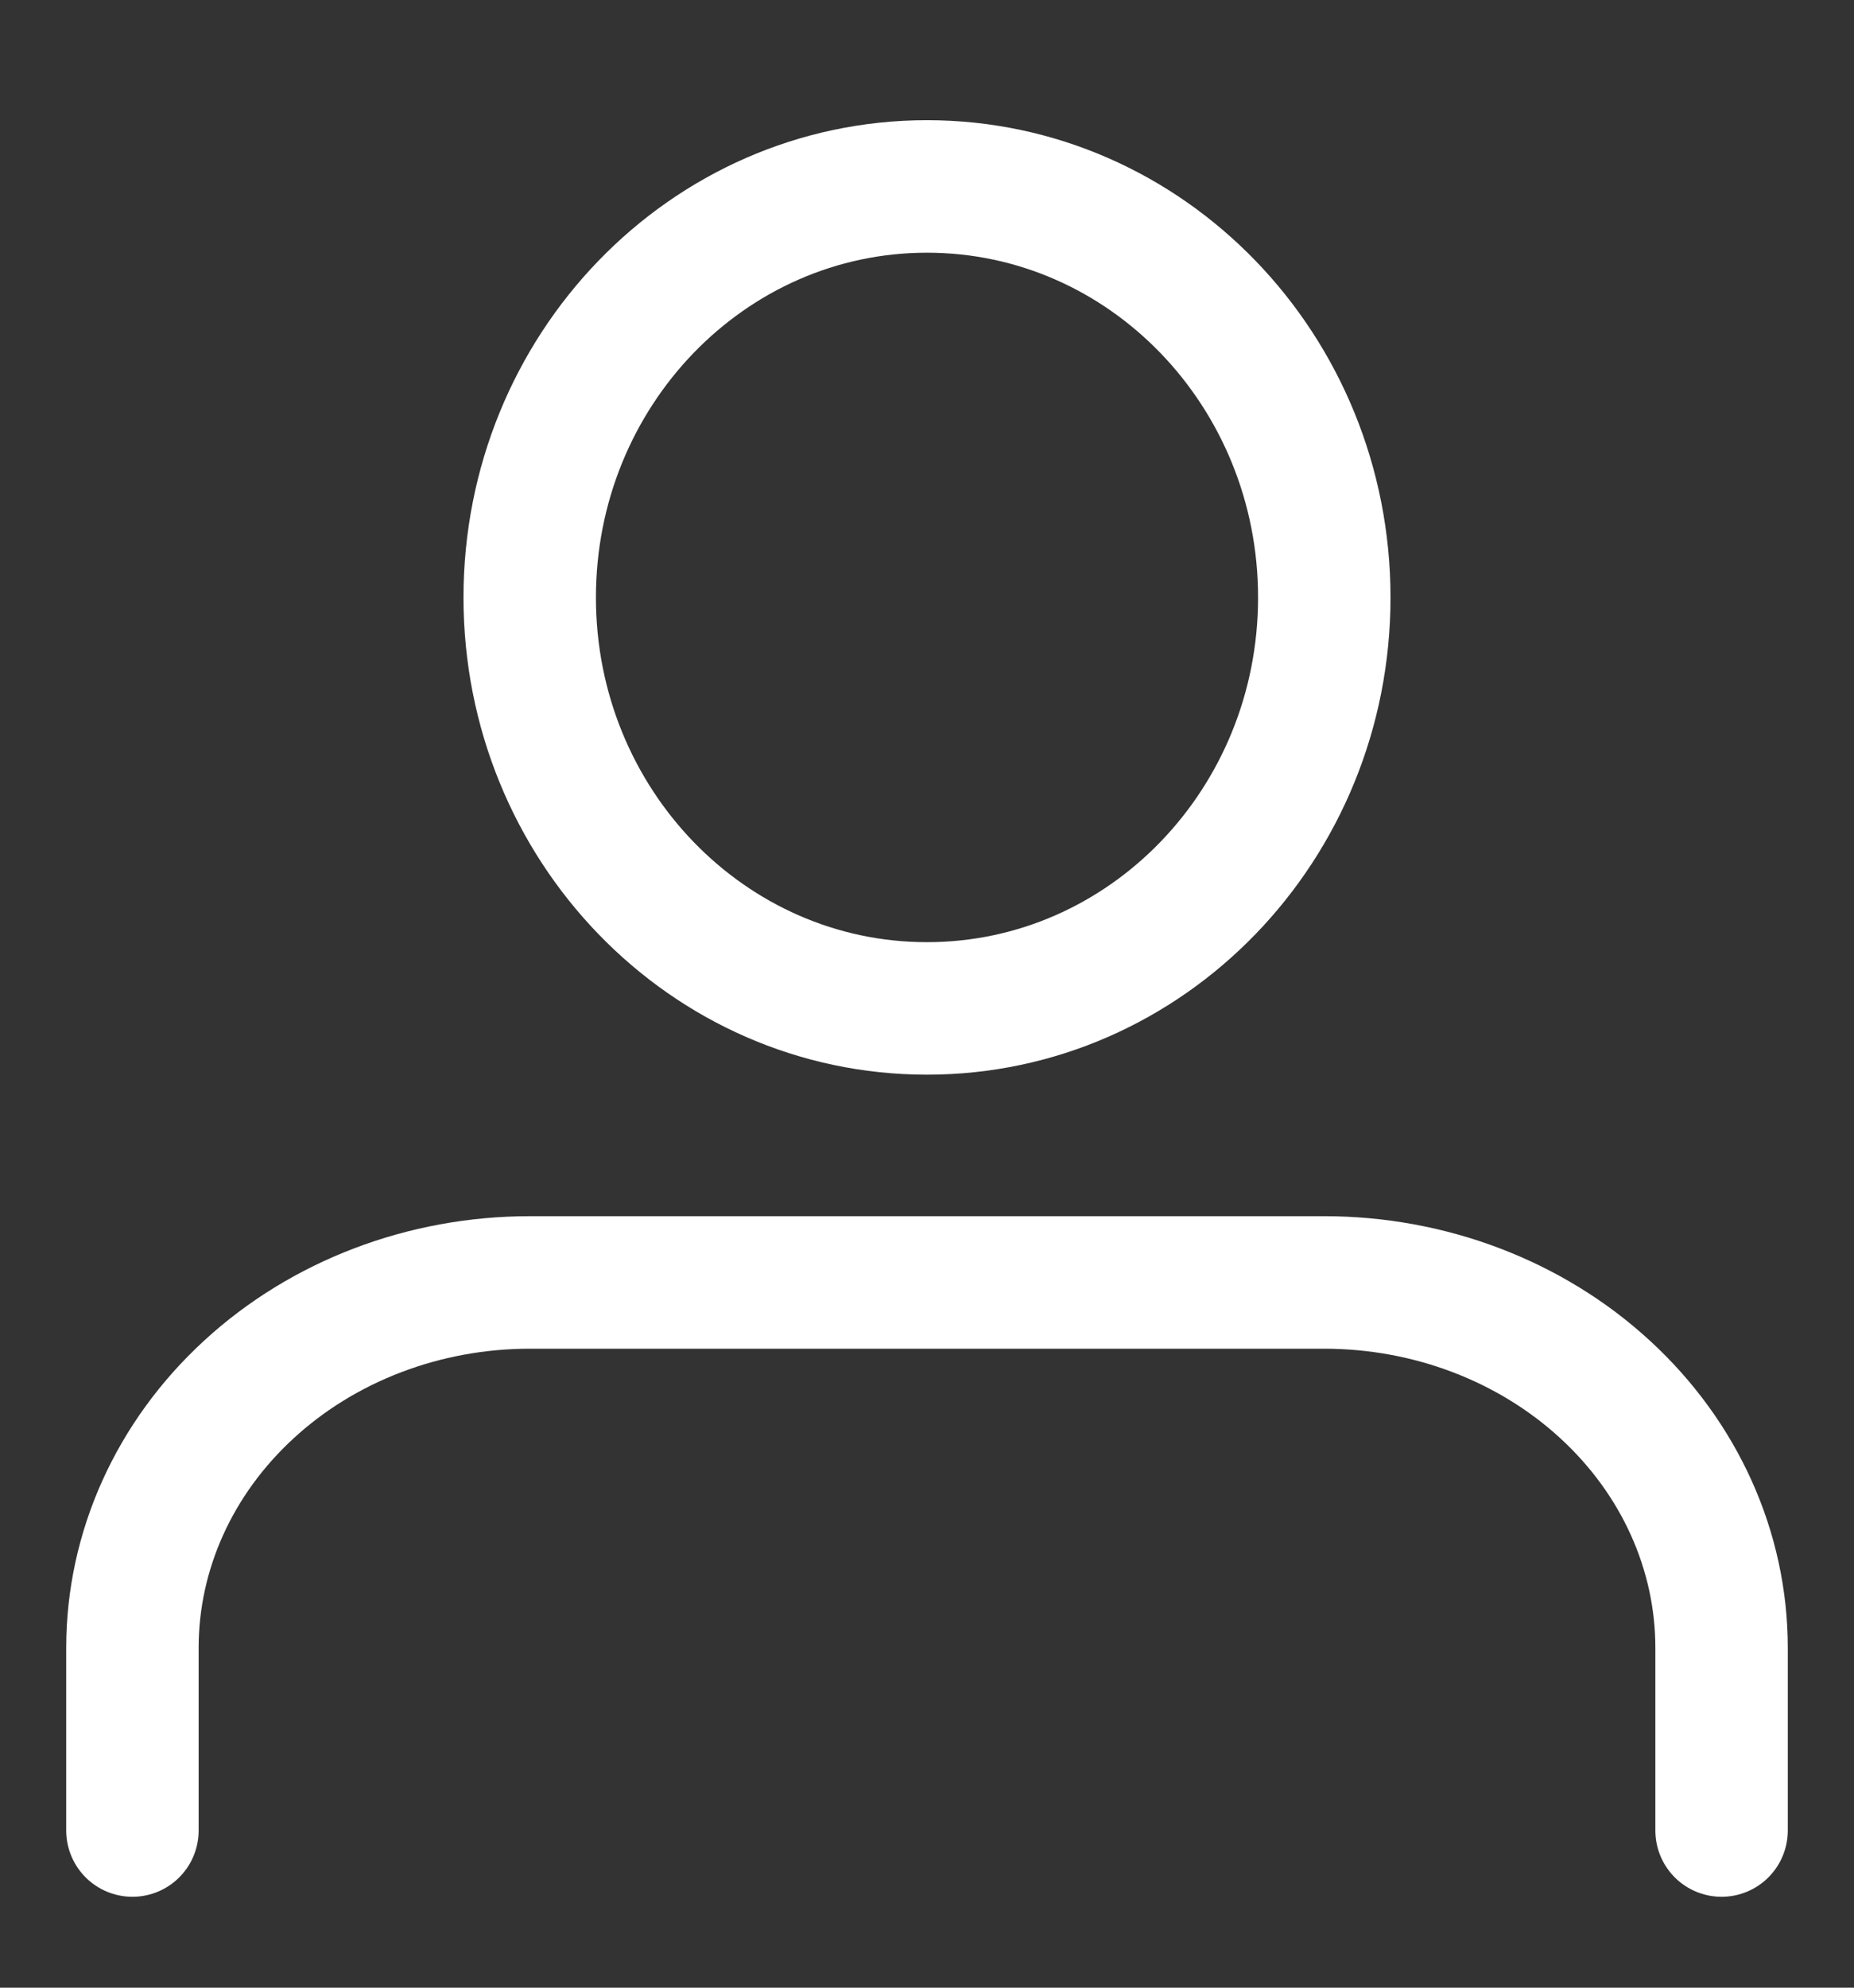 <svg width="14" height="15" viewBox="0 0 14 15" fill="none" xmlns="http://www.w3.org/2000/svg">
<rect x="0" y="0" width="14" height="15" fill="#333333" stroke="none"/>
<path d="M13 13.814V12.435C13 11.704 12.684 11.003 12.121 10.486C11.559 9.969 10.796 9.678 10 9.678H4C3.204 9.678 2.441 9.969 1.879 10.486C1.316 11.003 1 11.704 1 12.435V13.814" stroke="white" stroke-linecap="round" stroke-linejoin="round"/>
<path d="M7 7.61C8.657 7.61 10 6.222 10 4.509C10 2.796 8.657 1.407 7 1.407C5.343 1.407 4 2.796 4 4.509C4 6.222 5.343 7.61 7 7.61Z" stroke="white" stroke-linecap="round" stroke-linejoin="round"/>
</svg>
